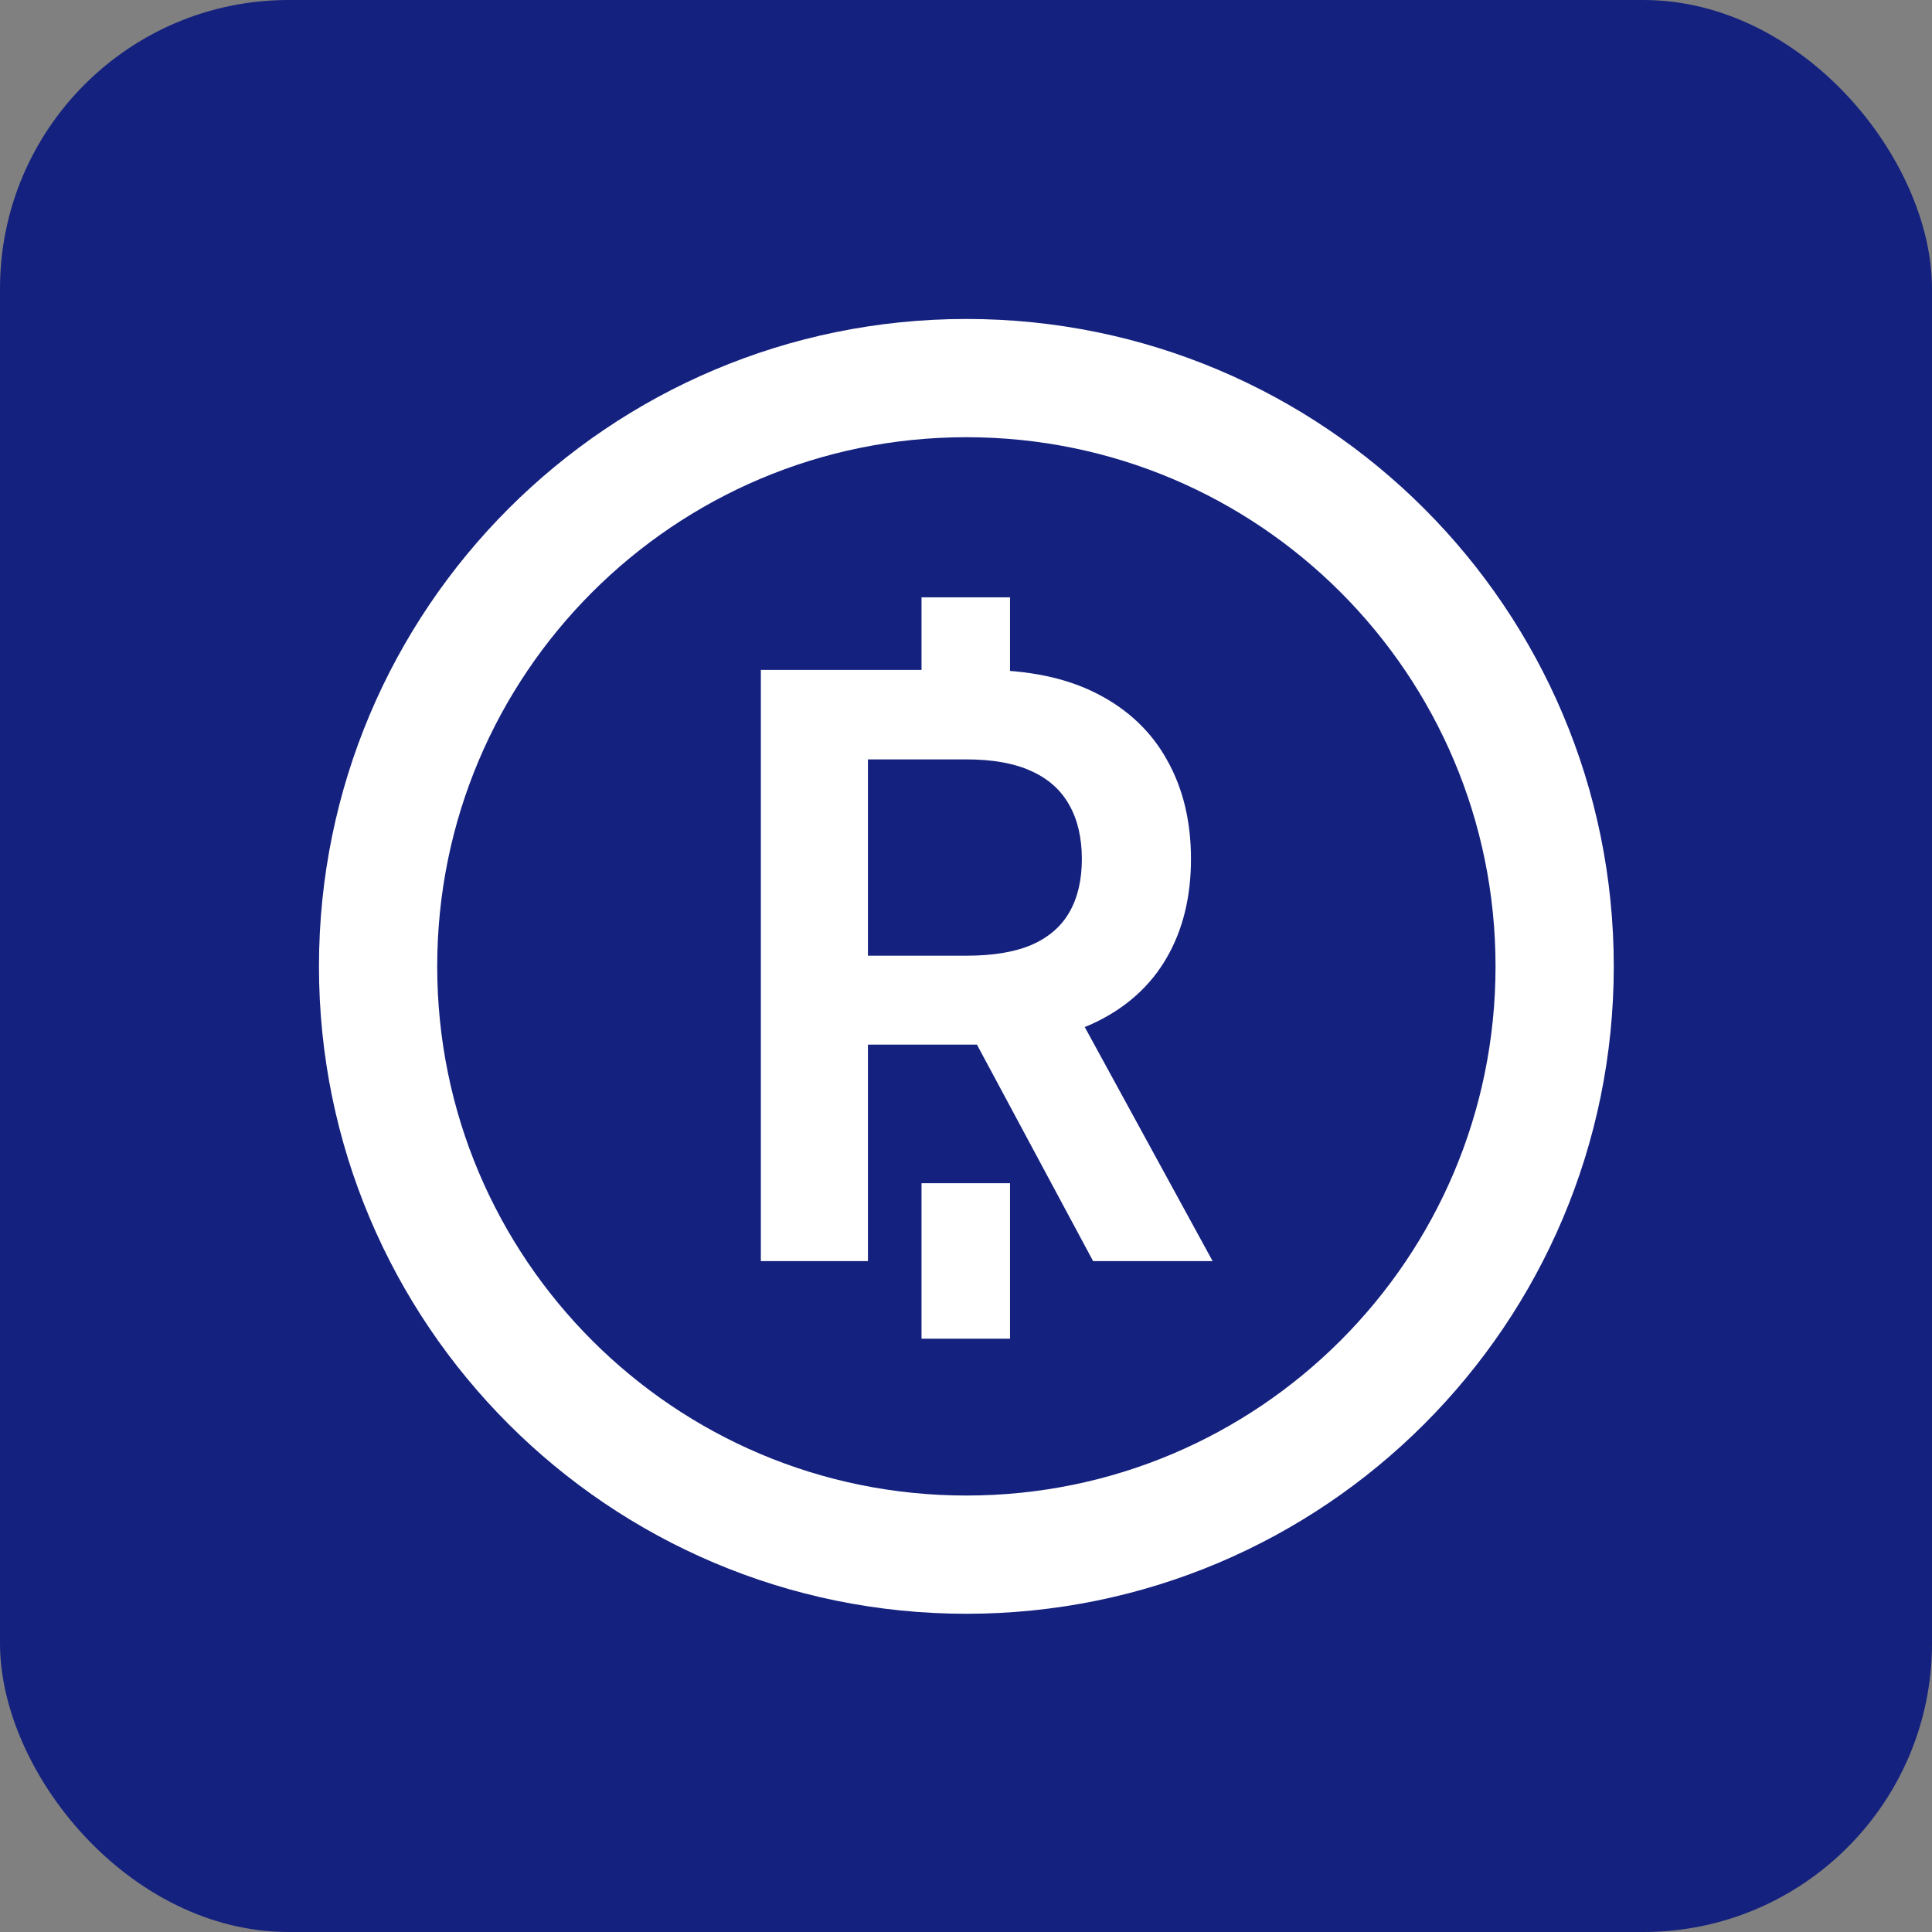 <svg xmlns="http://www.w3.org/2000/svg" width="1024" height="1024" viewBox="0 0 1024 1024" fill="none"><rect x="0" y="0" width="1024" height="1024" fill="#808080" stroke="none"/><rect width="1024" height="1024" rx="153" fill="#14217E"></rect><path d="M403.263 668.414V355.059H520.771C544.843 355.059 565.04 359.241 581.361 367.606C597.783 375.97 610.177 387.7 618.541 402.797C627.007 417.791 631.24 435.285 631.24 455.278C631.24 475.372 626.956 492.815 618.388 507.606C609.922 522.294 597.426 533.667 580.902 541.726C564.377 549.682 544.078 553.66 520.006 553.66H436.312V506.535H512.355C526.432 506.535 537.958 504.596 546.934 500.72C555.911 496.742 562.541 490.979 566.825 483.431C571.211 475.78 573.404 466.396 573.404 455.278C573.404 444.159 571.211 434.673 566.825 426.819C562.439 418.863 555.758 412.844 546.781 408.764C537.805 404.582 526.228 402.491 512.049 402.491H460.027V668.414H403.263ZM565.142 526.425L642.716 668.414H579.372L503.175 526.425H565.142Z" fill="white"></path><path d="M512.197 824C684.4 824 823.999 684.401 823.999 512.198C823.999 339.994 684.4 200.396 512.197 200.396C339.993 200.396 200.395 339.994 200.395 512.198C200.395 684.401 339.993 824 512.197 824Z" stroke="white" stroke-width="62.673" stroke-miterlimit="10"></path><rect x="535.328" y="709.542" width="46.903" height="82.408" transform="rotate(-180 535.328 709.542)" fill="white"></rect><rect x="535.328" y="357.446" width="46.903" height="40.847" transform="rotate(-180 535.328 357.446)" fill="white"></rect></svg>